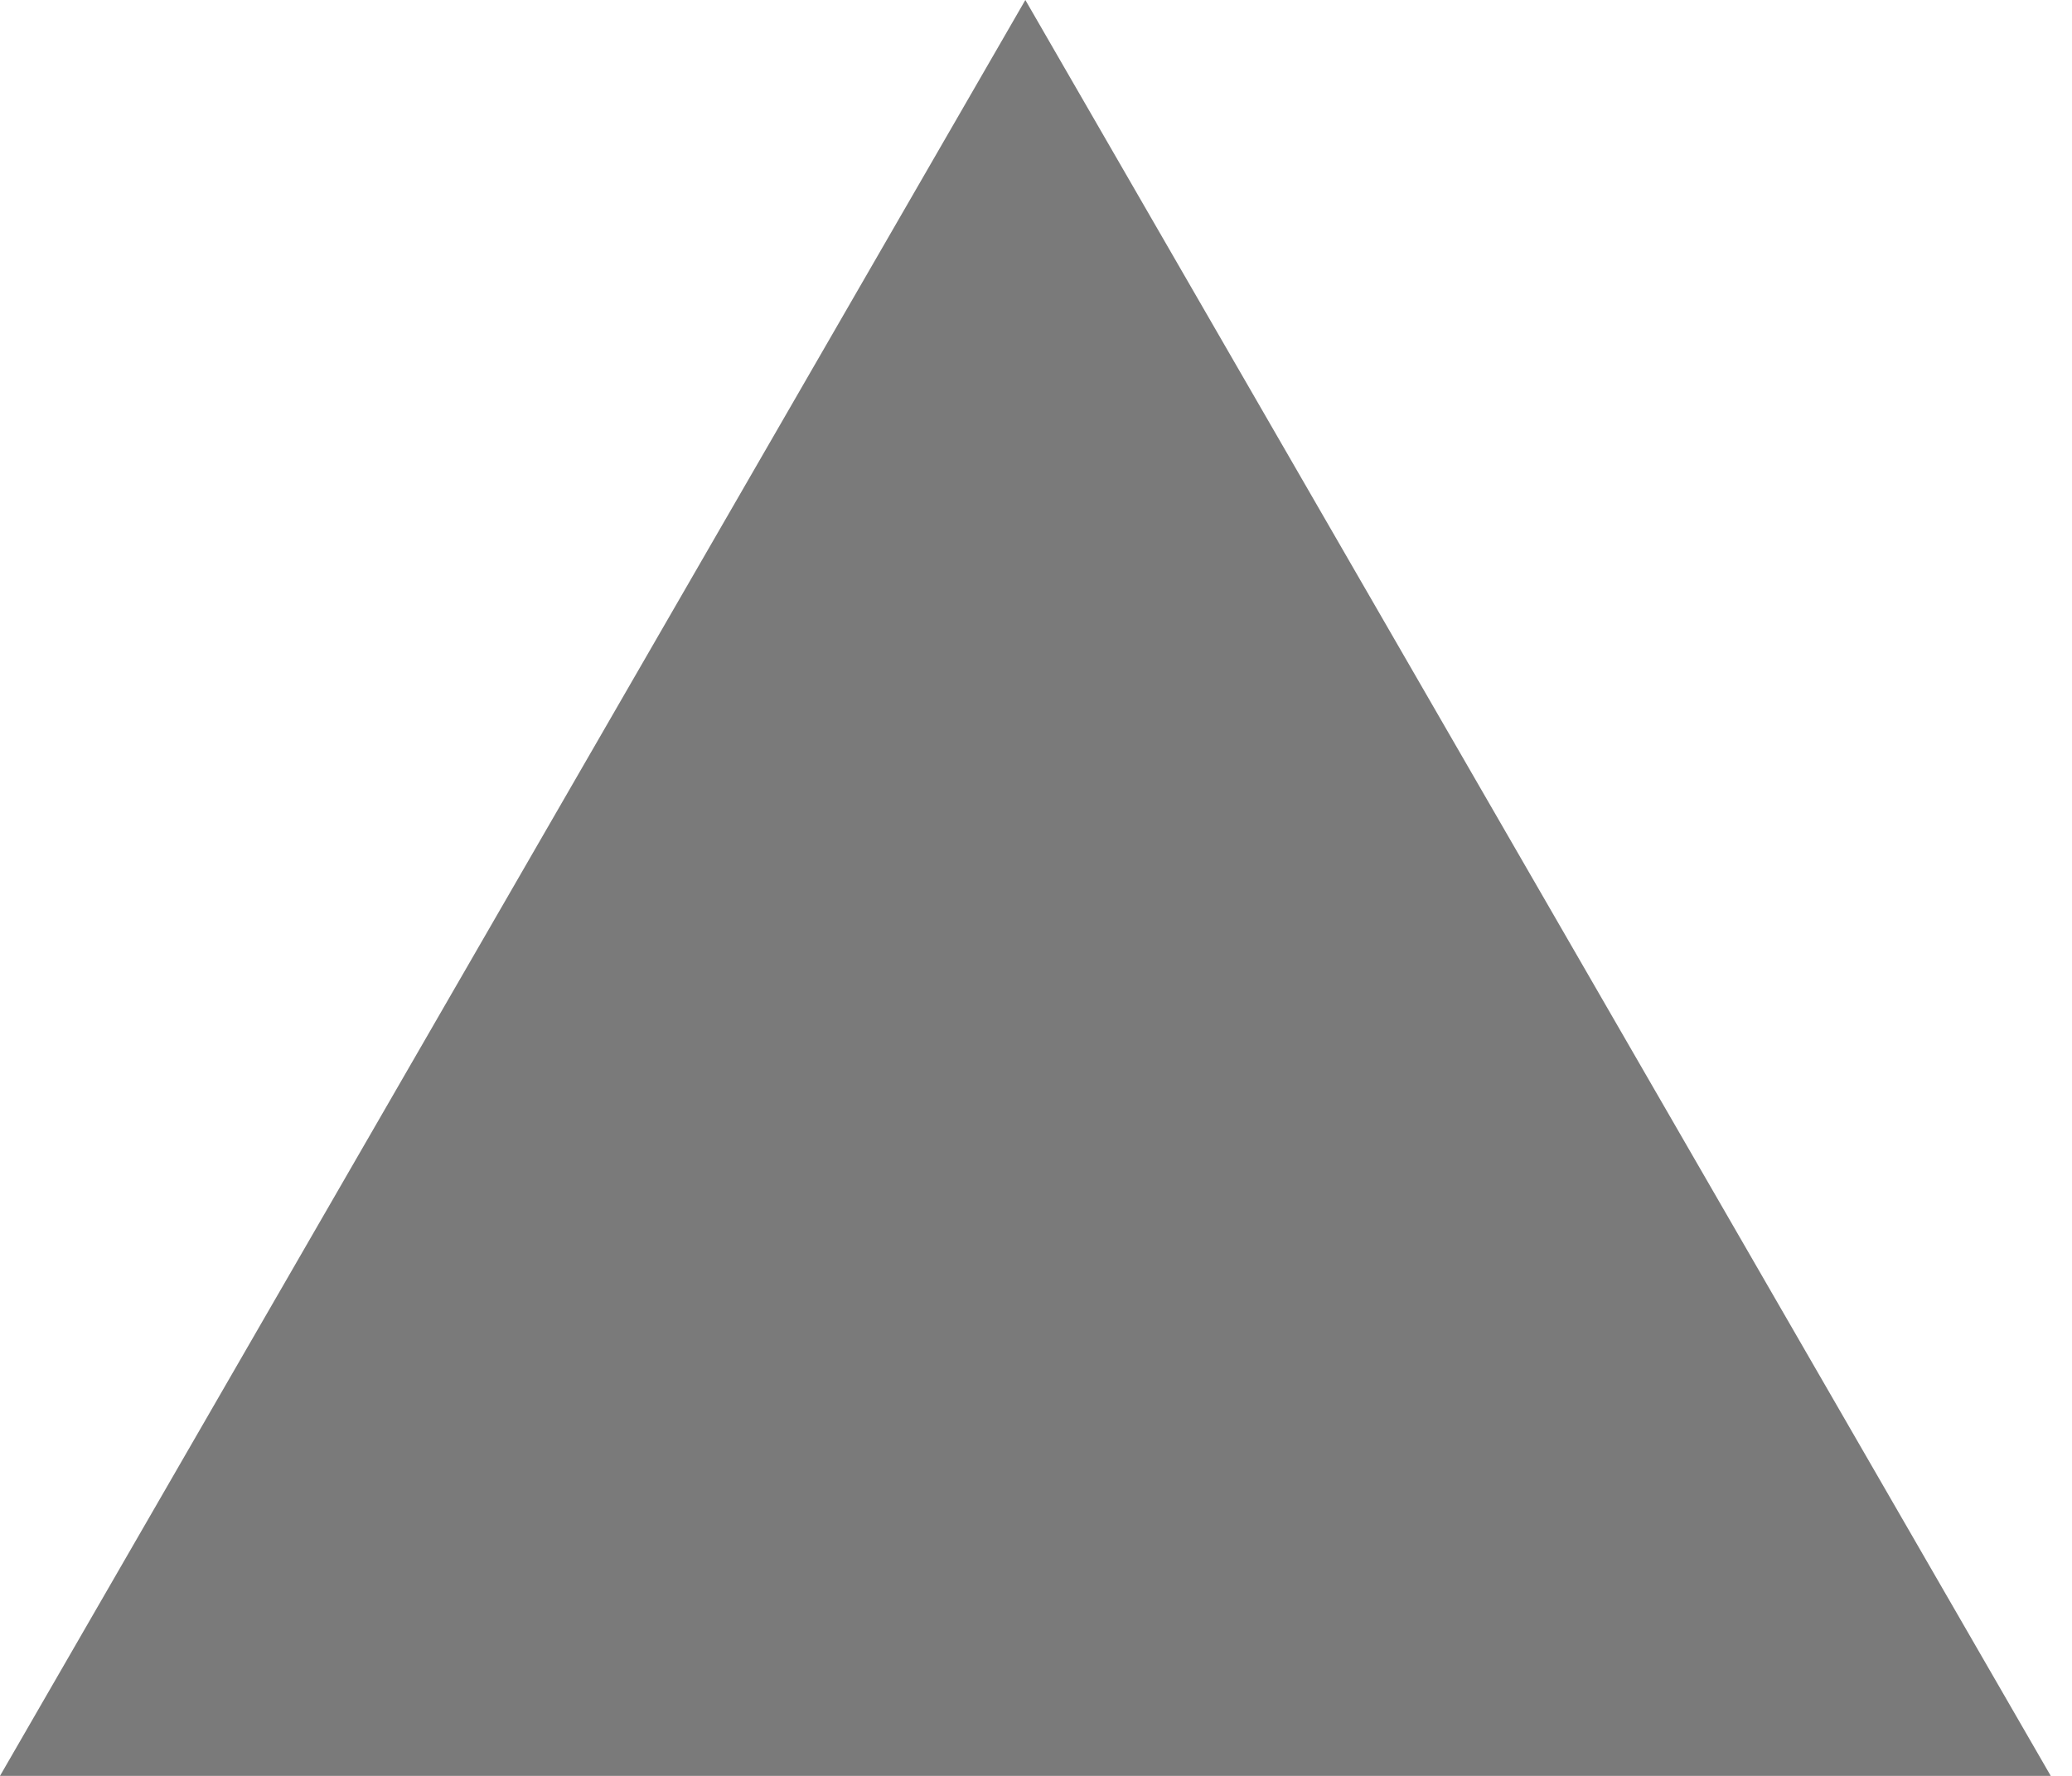 <?xml version="1.0" encoding="UTF-8"?> <svg xmlns="http://www.w3.org/2000/svg" width="35" height="30" viewBox="0 0 35 30" fill="none"> <path d="M17.32 0L34.641 30H-0L17.32 0Z" fill="#7A7A7A"></path> </svg> 